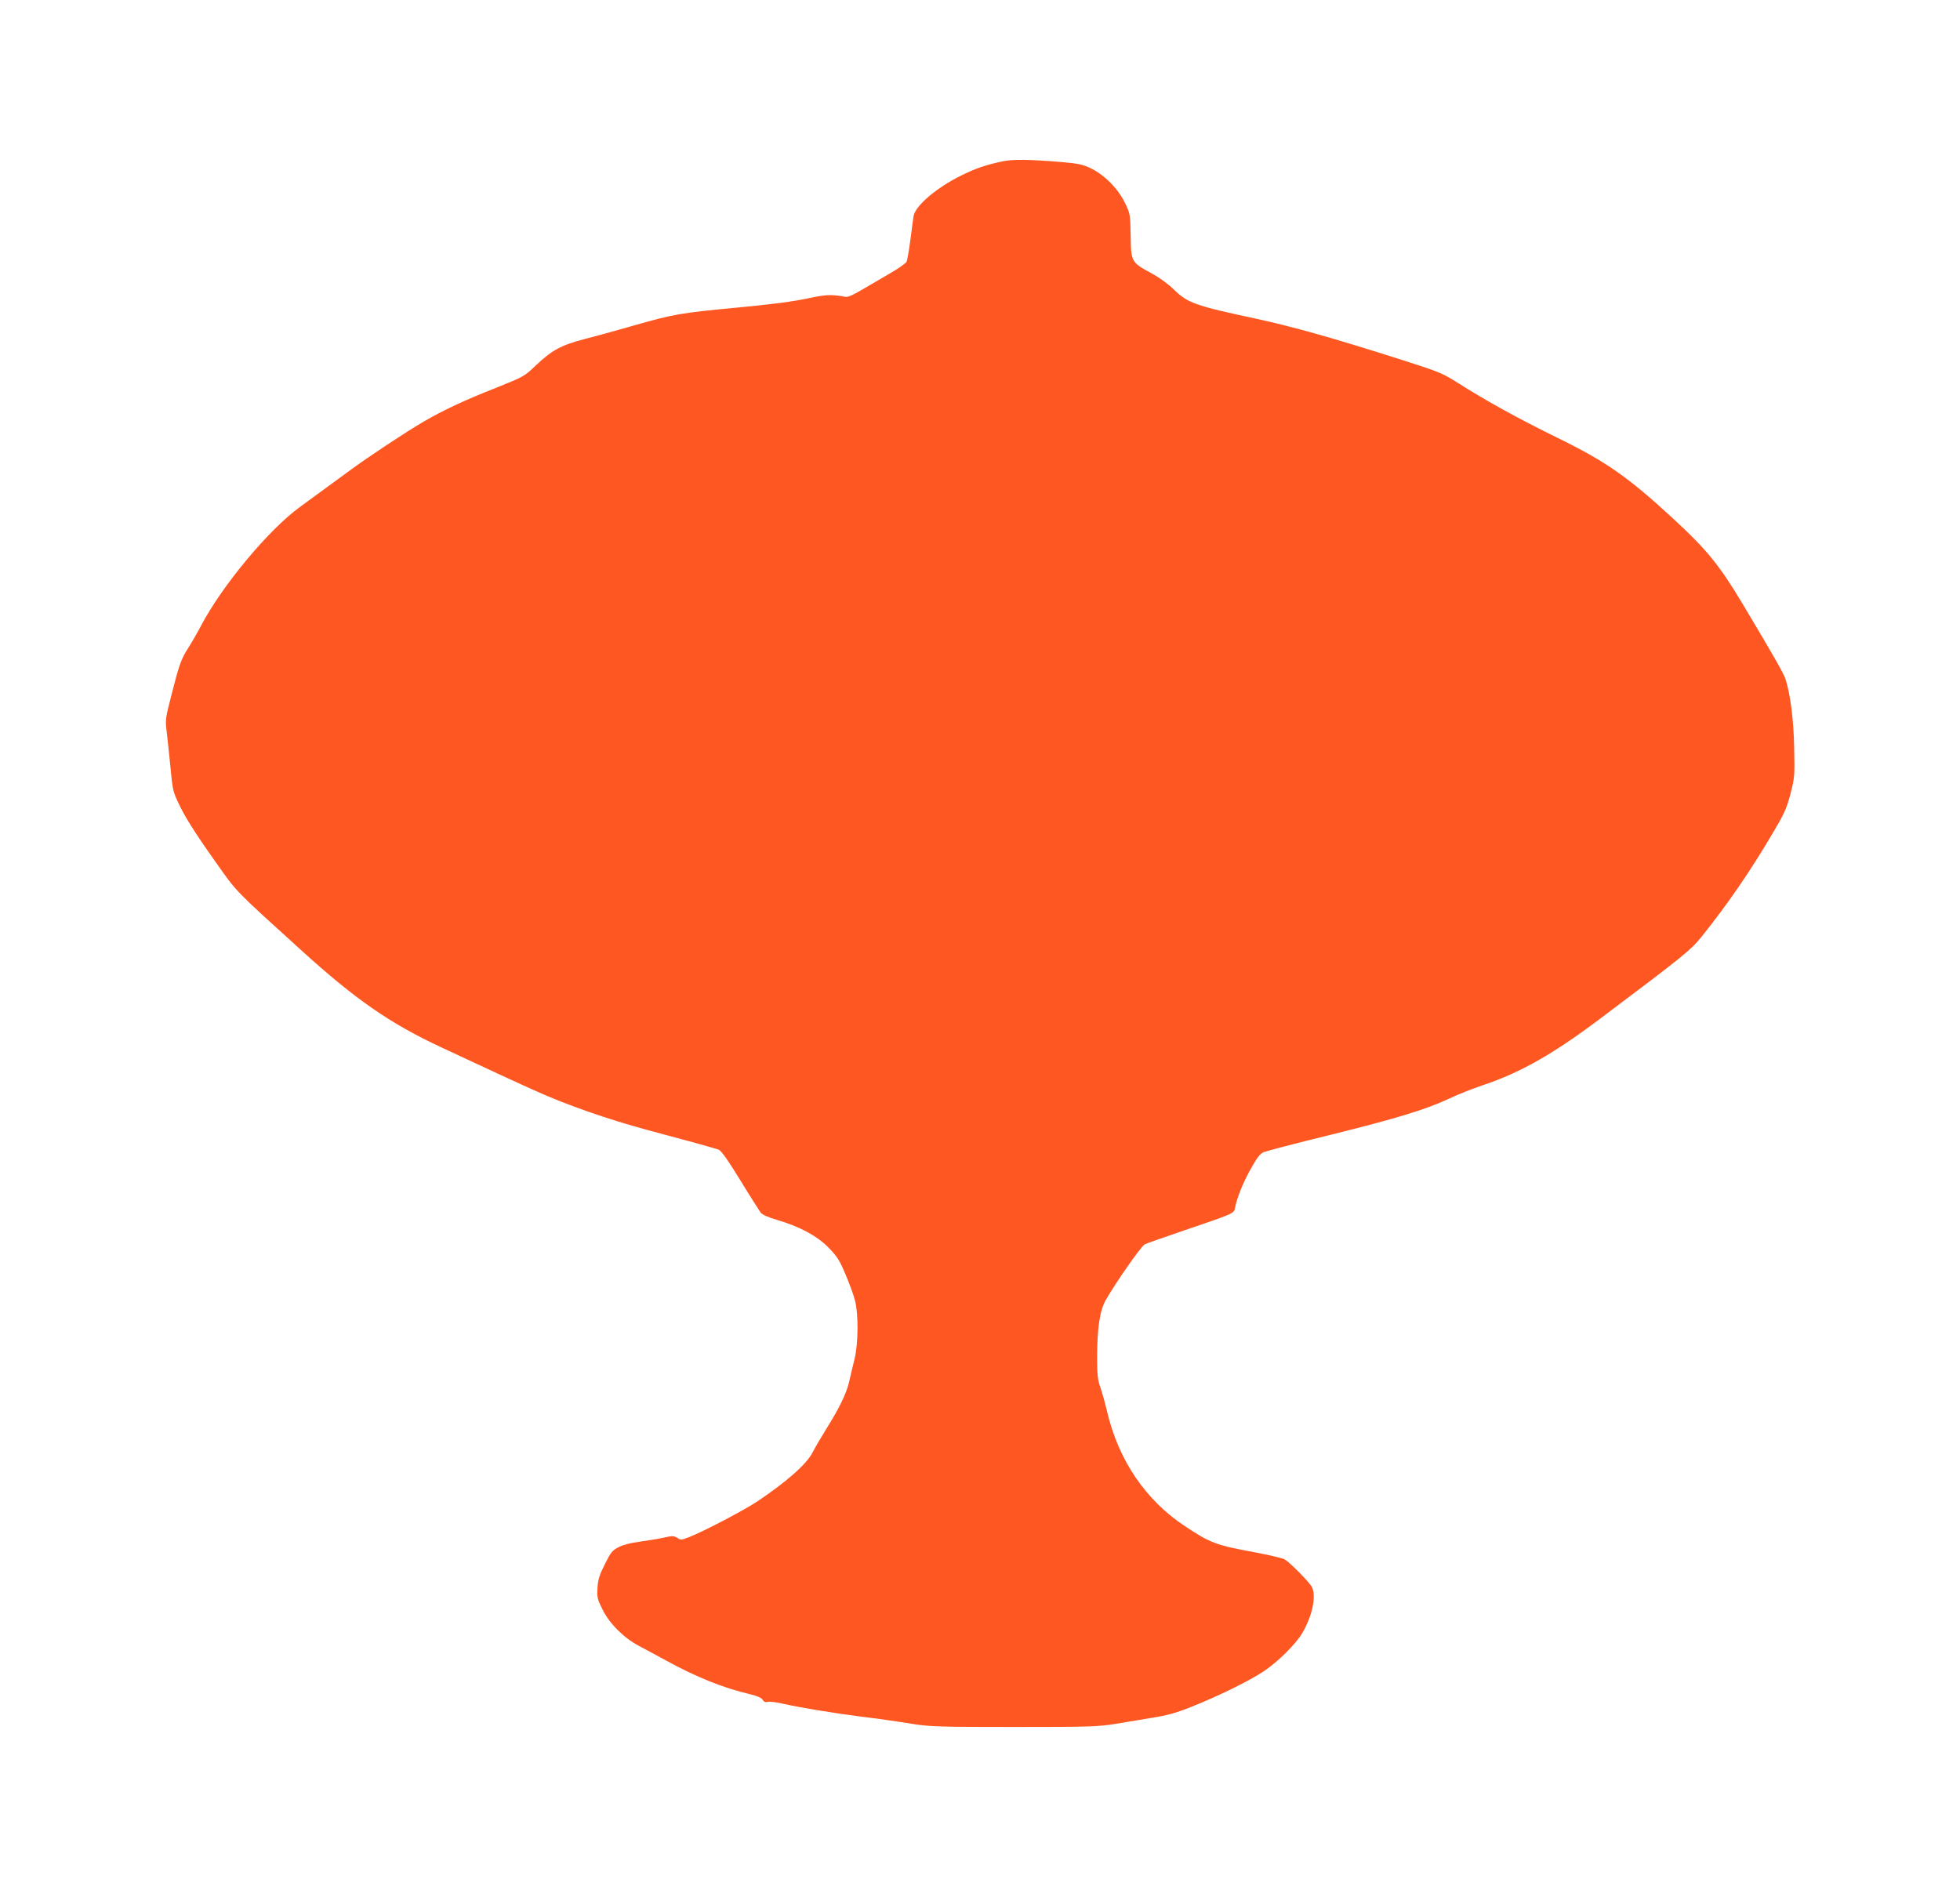 <?xml version="1.0" standalone="no"?>
<!DOCTYPE svg PUBLIC "-//W3C//DTD SVG 20010904//EN"
 "http://www.w3.org/TR/2001/REC-SVG-20010904/DTD/svg10.dtd">
<svg version="1.0" xmlns="http://www.w3.org/2000/svg"
 width="1280pt" height="1232pt" viewBox="0 0 1280 1232"
 preserveAspectRatio="xMidYMid meet">
<g transform="translate(0,1232) scale(0.1,-0.1)"
fill="#ff5722" stroke="none">
<path d="M6542 11265 c-113 -25 -165 -43 -262 -90 -163 -80 -303 -199 -314
-267 -3 -18 -12 -89 -21 -157 -9 -68 -20 -132 -25 -141 -5 -10 -53 -44 -107
-75 -292 -171 -264 -158 -313 -150 -76 12 -111 10 -215 -12 -100 -22 -252 -42
-480 -63 -361 -34 -409 -42 -683 -121 -97 -28 -235 -66 -306 -84 -152 -40
-210 -71 -317 -172 -74 -71 -80 -74 -252 -143 -216 -85 -354 -150 -484 -226
-110 -64 -359 -229 -473 -313 -41 -30 -106 -78 -145 -106 -38 -28 -123 -90
-187 -137 -202 -146 -508 -514 -644 -773 -26 -49 -64 -115 -84 -146 -47 -73
-60 -110 -110 -307 -41 -159 -41 -166 -31 -245 5 -45 15 -134 21 -197 17 -176
18 -184 49 -252 42 -94 109 -201 253 -404 137 -194 118 -174 550 -566 357
-325 585 -483 920 -639 237 -111 541 -252 617 -285 204 -92 465 -183 726 -254
83 -22 216 -58 297 -80 80 -22 157 -44 171 -49 17 -7 60 -67 141 -199 64 -105
125 -200 134 -213 12 -14 49 -30 103 -46 148 -43 261 -103 338 -180 58 -60 73
-82 113 -178 26 -60 54 -138 62 -171 23 -89 21 -278 -3 -380 -11 -43 -27 -110
-35 -147 -19 -81 -64 -173 -151 -312 -34 -55 -74 -123 -88 -151 -38 -76 -166
-189 -357 -318 -86 -58 -353 -198 -450 -236 -49 -19 -54 -20 -77 -5 -22 14
-31 15 -91 1 -37 -8 -107 -19 -156 -26 -54 -7 -107 -20 -135 -35 -42 -21 -52
-33 -91 -112 -36 -71 -45 -101 -48 -155 -4 -61 -1 -73 34 -143 46 -92 139
-184 236 -235 35 -18 115 -62 180 -97 190 -105 373 -179 546 -219 50 -12 76
-24 83 -37 8 -13 17 -17 34 -13 13 3 61 -3 107 -14 84 -20 320 -59 483 -80
153 -19 235 -31 361 -51 109 -17 177 -19 658 -19 483 0 547 2 653 19 65 11
176 29 247 41 100 16 158 32 255 71 179 71 382 171 476 234 91 61 208 177 250
249 69 118 94 252 59 306 -27 41 -147 160 -175 175 -15 8 -100 28 -190 45
-260 48 -292 60 -460 171 -257 170 -434 430 -509 749 -12 52 -32 122 -43 155
-18 50 -22 82 -22 195 0 197 17 308 56 378 63 111 226 345 254 364 5 4 123 45
260 92 321 109 323 110 330 144 13 70 52 165 102 255 43 77 62 102 87 112 17
7 215 59 440 114 432 107 621 165 776 238 52 25 149 63 214 85 239 79 456 202
748 421 574 431 610 461 684 553 171 215 311 418 459 669 78 131 92 162 118
260 27 106 28 117 24 300 -3 182 -25 352 -57 451 -12 37 -91 174 -277 485
-152 255 -237 360 -459 564 -290 268 -437 371 -754 526 -261 128 -463 240
-651 359 -98 62 -122 72 -360 148 -454 145 -711 217 -959 271 -398 85 -444
102 -535 191 -37 36 -95 78 -149 107 -128 70 -130 73 -132 245 -3 141 -3 142
-39 216 -46 92 -128 175 -216 220 -55 27 -81 33 -189 43 -216 18 -330 20 -398
4z"/>
</g>
</svg>
